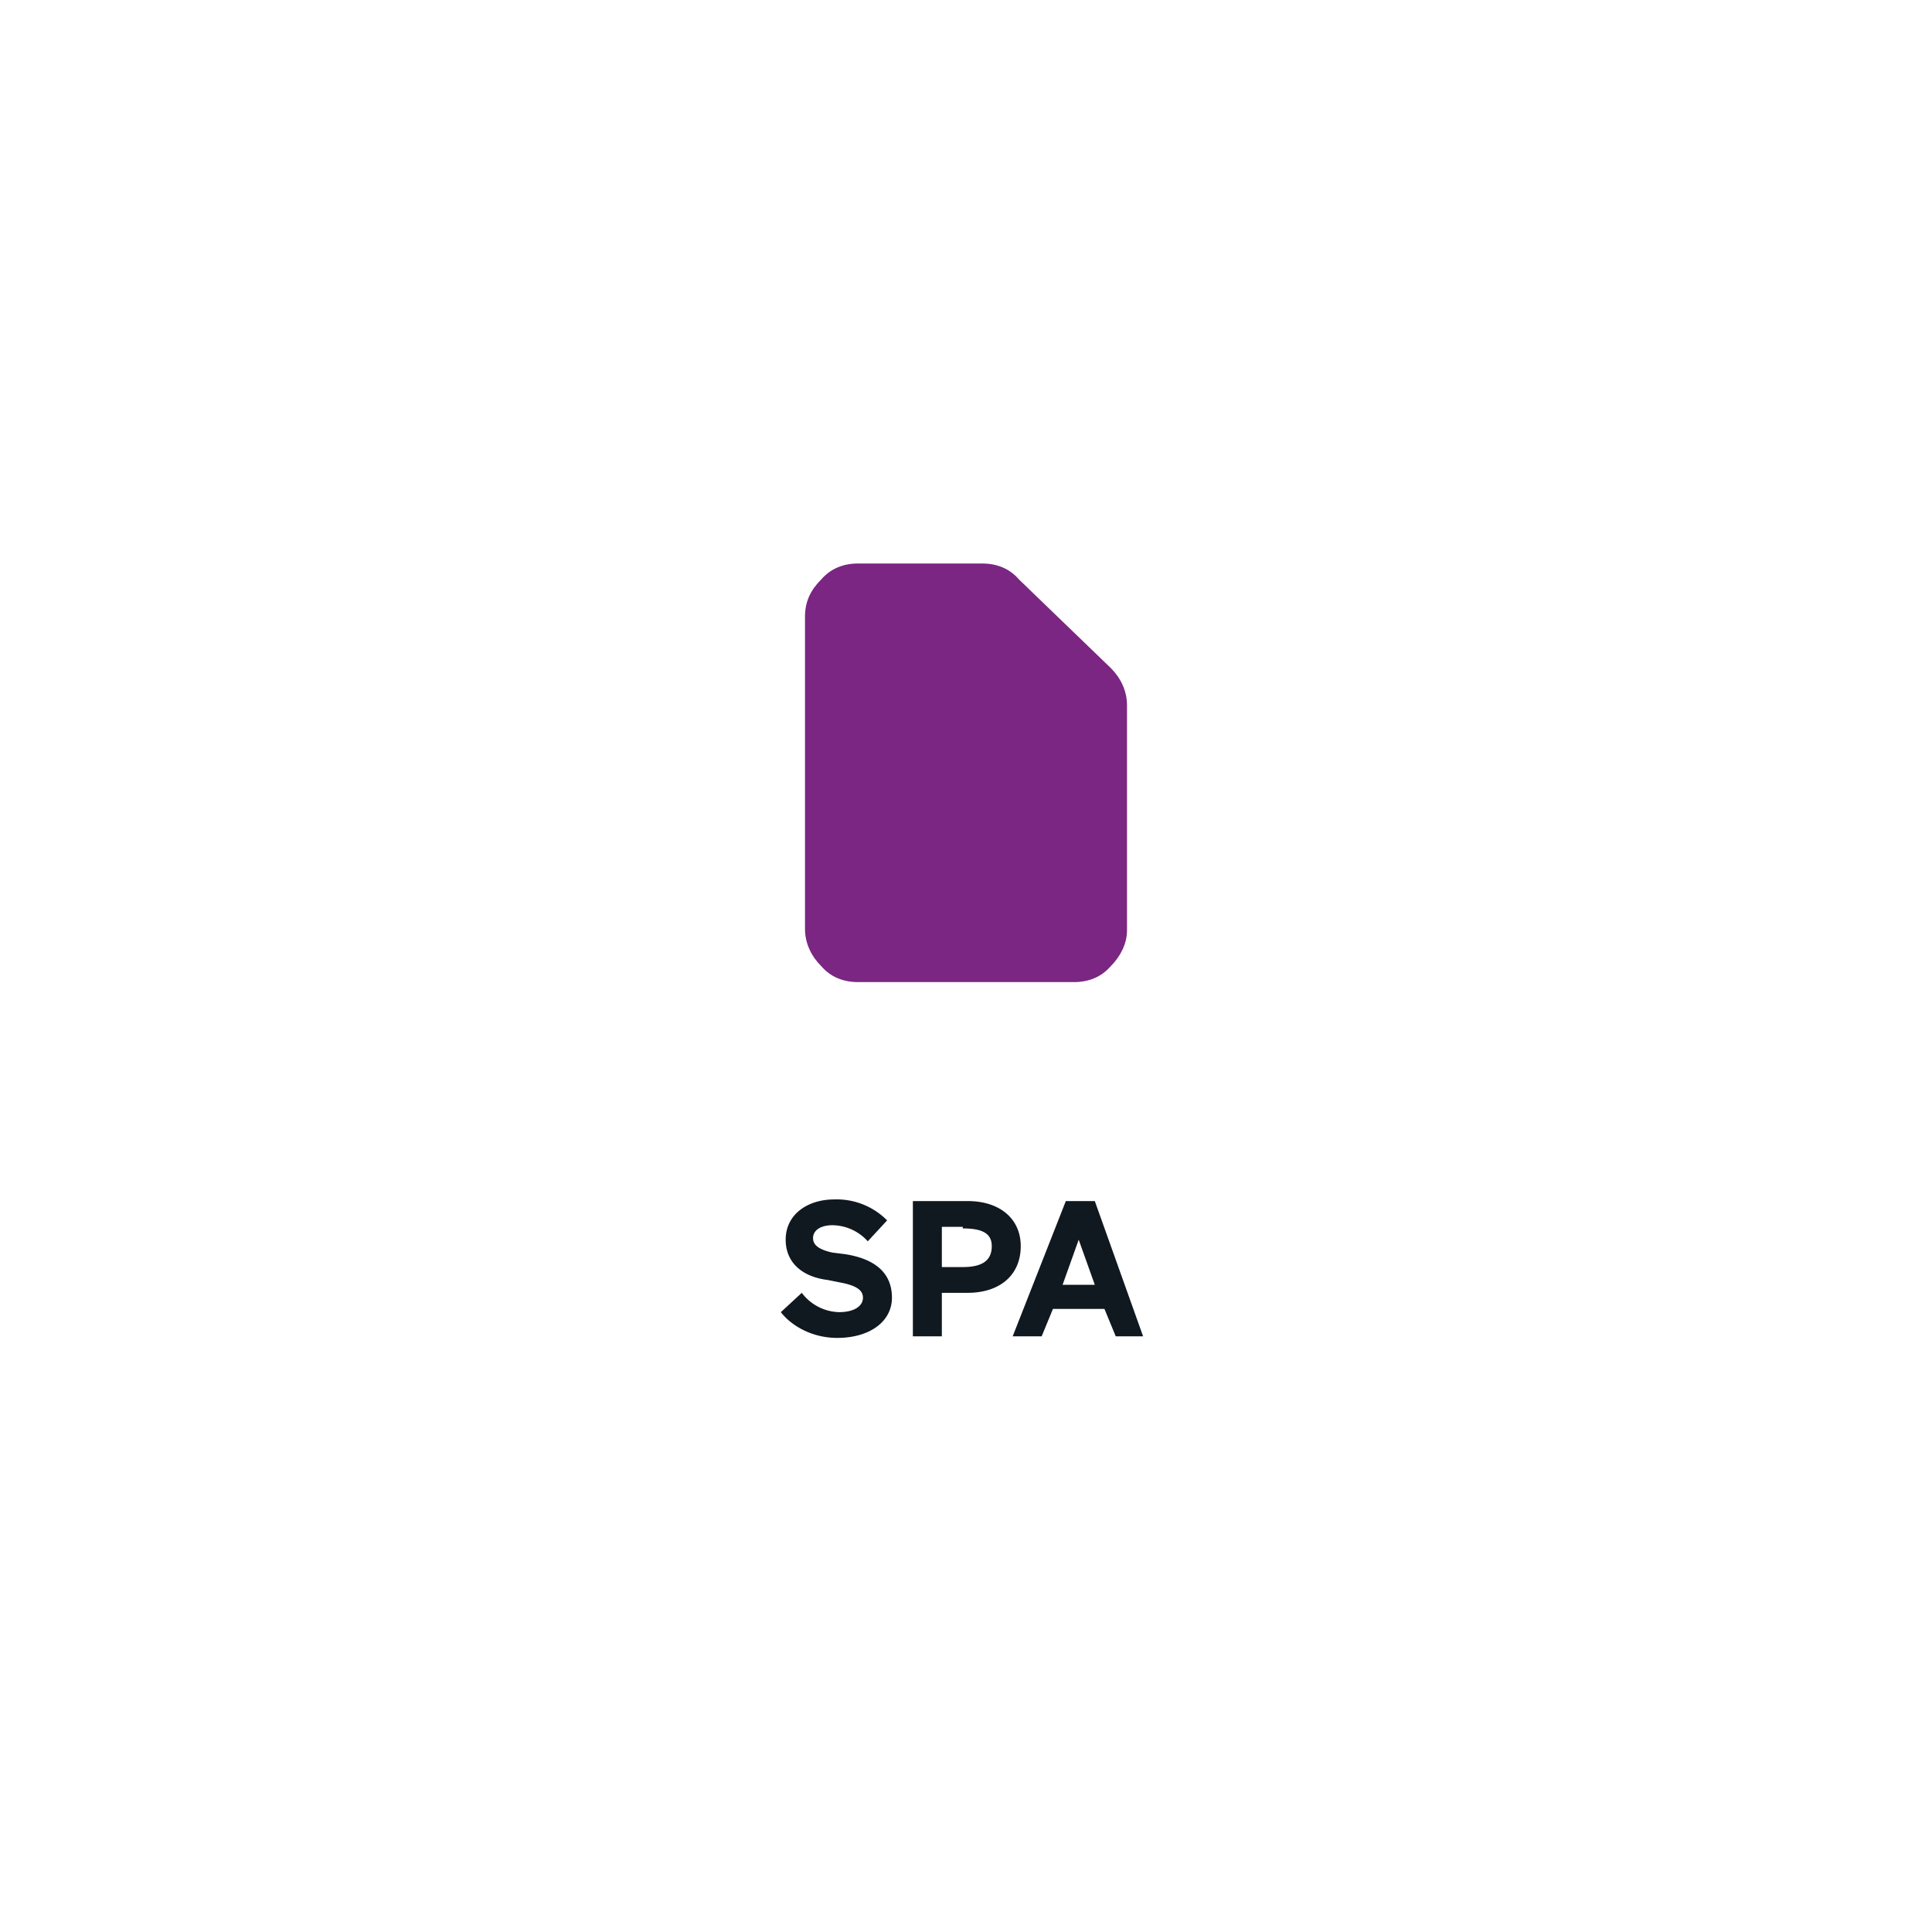 <svg xmlns="http://www.w3.org/2000/svg" width="120" height="120" fill="none" viewBox="0 0 120 120">
  <path fill="#7A2682" fill-rule="evenodd" d="M50 38.3c0-1 .4-1.7 1-2.3.6-.7 1.4-1 2.3-1H61c.9 0 1.7.3 2.3 1l5.7 5.5c.6.6 1 1.4 1 2.3v14c0 .8-.4 1.6-1 2.2-.6.7-1.4 1-2.3 1H53.3c-.9 0-1.7-.3-2.3-1-.6-.6-1-1.4-1-2.3V38.3z" clip-rule="evenodd"/>
  <path fill="#101820" d="M52.4 79.7c.9.2 1.2.5 1.2.9 0 .5-.5.9-1.5.9a3 3 0 01-2.3-1.2l-1.3 1.2c.7.9 2 1.6 3.5 1.6 2 0 3.4-1 3.4-2.5s-1-2.4-2.9-2.7l-.8-.1c-.9-.2-1.2-.5-1.2-.9 0-.5.5-.8 1.2-.8a3 3 0 012.2 1l1.2-1.3a4.4 4.4 0 00-3.3-1.3c-1.6 0-3 .9-3 2.5 0 1.4 1 2.3 2.6 2.5l1 .2zm7.7.6c2 0 3.3-1.1 3.3-2.9 0-1.7-1.3-2.8-3.3-2.8h-3.4V83h1.8v-2.7H60zm-.3-4c1.2 0 1.8.3 1.8 1.1 0 .9-.6 1.3-1.8 1.3h-1.3v-2.5h1.3zm8-1.7h-1.6L62.9 83h1.8l.7-1.7h3.2l.7 1.7H71L68 74.6zM67 77l1 2.8h-2l1-2.8z"/>
</svg>
